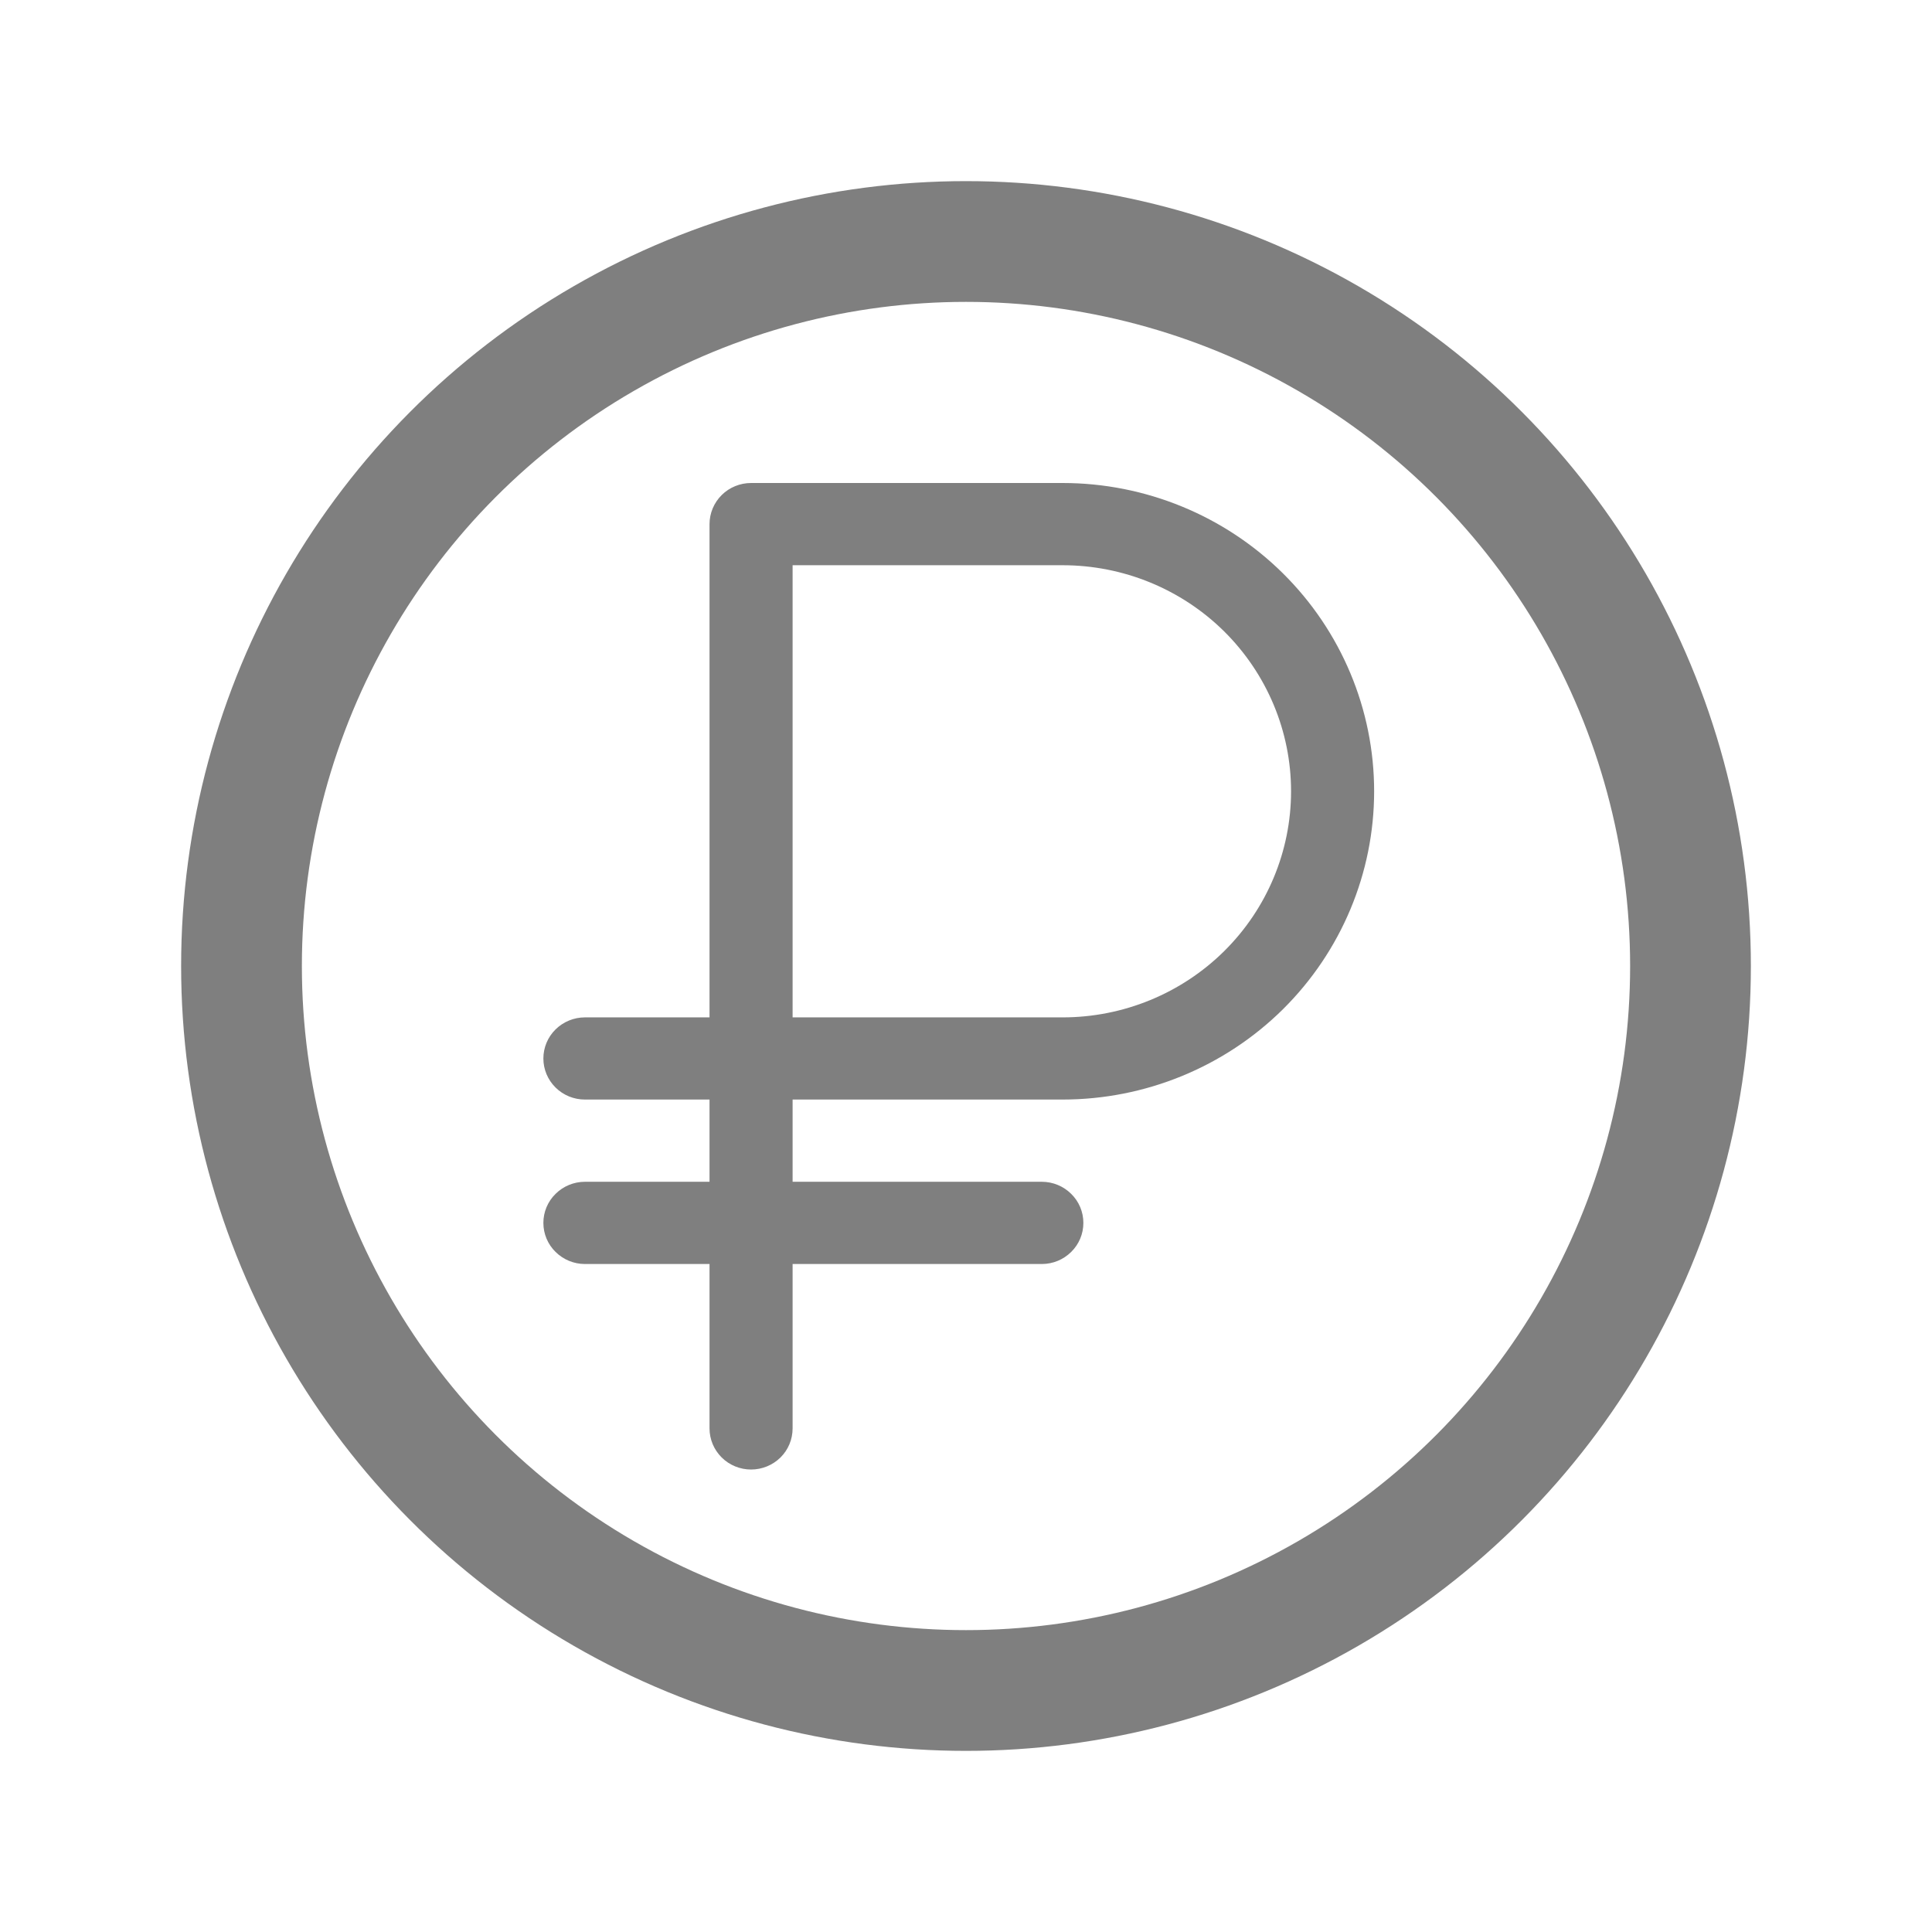 <?xml version="1.0" encoding="UTF-8"?> <svg xmlns="http://www.w3.org/2000/svg" width="32" height="32" viewBox="0 0 32 32" fill="none"> <path d="M17.6 18.212C18.968 18.212 20.281 17.674 21.249 16.717C22.216 15.759 22.76 14.46 22.76 13.106C22.76 11.752 22.216 10.453 21.249 9.496C20.281 8.538 18.968 8 17.6 8H12.44C12.258 8 12.082 8.072 11.954 8.199C11.825 8.327 11.752 8.5 11.752 8.681V16.851H9.688C9.506 16.851 9.331 16.923 9.202 17.05C9.072 17.178 9 17.351 9 17.532C9 17.712 9.072 17.885 9.202 18.013C9.331 18.141 9.506 18.212 9.688 18.212H11.752V19.574H9.688C9.506 19.574 9.331 19.646 9.202 19.774C9.072 19.901 9 20.074 9 20.255C9 20.436 9.072 20.609 9.202 20.736C9.331 20.864 9.506 20.936 9.688 20.936H11.752V23.659C11.752 23.84 11.825 24.013 11.954 24.141C12.082 24.268 12.258 24.34 12.44 24.34C12.623 24.34 12.797 24.268 12.927 24.141C13.056 24.013 13.128 23.84 13.128 23.659V20.936H17.256C17.439 20.936 17.613 20.864 17.742 20.736C17.872 20.609 17.944 20.436 17.944 20.255C17.944 20.074 17.872 19.901 17.742 19.774C17.613 19.646 17.439 19.574 17.256 19.574H13.128V18.212H17.6ZM13.128 9.362H17.6C18.604 9.362 19.566 9.756 20.276 10.458C20.985 11.161 21.384 12.113 21.384 13.106C21.384 14.099 20.985 15.052 20.276 15.754C19.566 16.456 18.604 16.851 17.6 16.851H13.128V9.362Z" fill="#7F7F7F"></path> <circle cx="16" cy="16" r="12" stroke="#7F7F7F" stroke-width="2"></circle> </svg> 